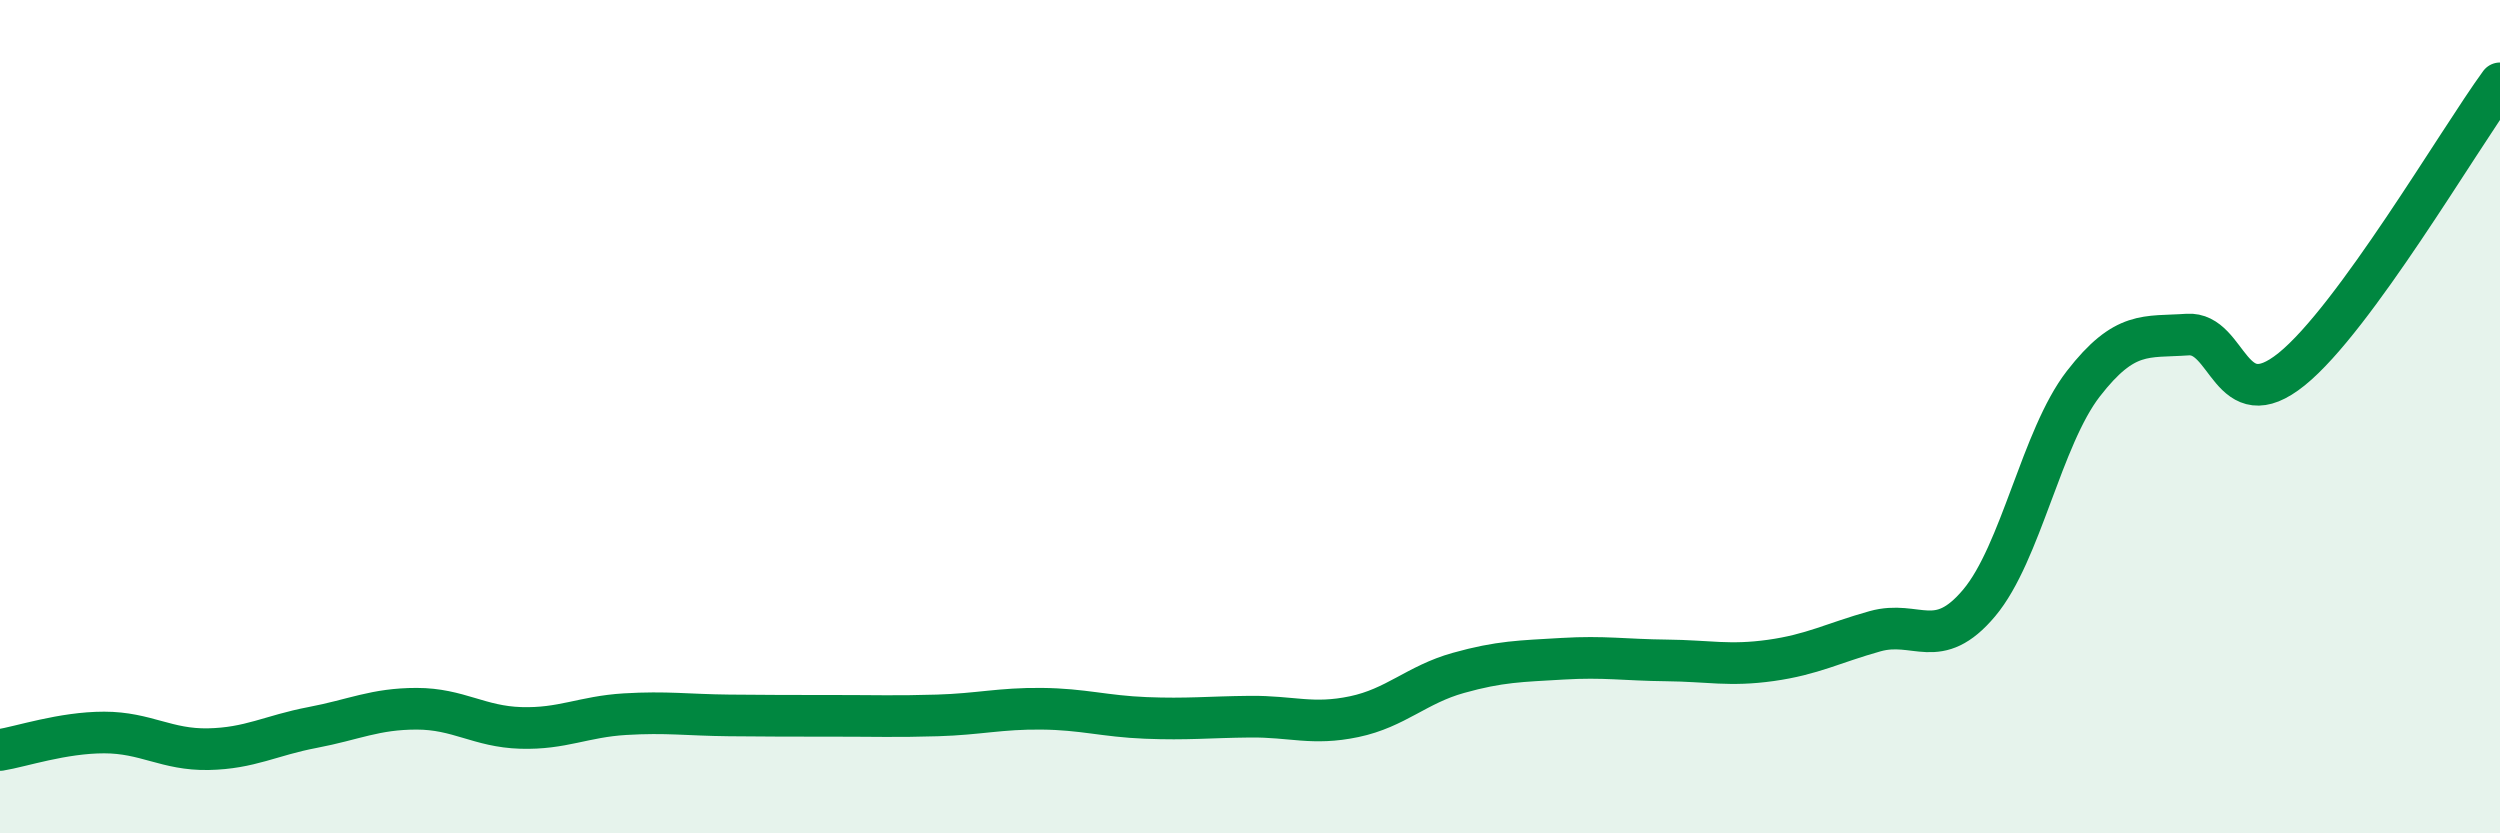 
    <svg width="60" height="20" viewBox="0 0 60 20" xmlns="http://www.w3.org/2000/svg">
      <path
        d="M 0,18 C 0.5,17.92 1.5,17.58 2.5,17.58 C 3.5,17.58 4,18 5,17.98 C 6,17.96 6.5,17.65 7.5,17.46 C 8.5,17.27 9,17.01 10,17.01 C 11,17.01 11.5,17.44 12.5,17.47 C 13.5,17.5 14,17.2 15,17.14 C 16,17.08 16.5,17.16 17.5,17.17 C 18.5,17.18 19,17.18 20,17.18 C 21,17.18 21.5,17.2 22.5,17.17 C 23.5,17.14 24,17 25,17.01 C 26,17.02 26.5,17.19 27.5,17.23 C 28.5,17.27 29,17.21 30,17.2 C 31,17.19 31.5,17.41 32.5,17.2 C 33.5,16.99 34,16.43 35,16.15 C 36,15.87 36.5,15.87 37.5,15.81 C 38.5,15.75 39,15.84 40,15.85 C 41,15.86 41.5,15.99 42.5,15.85 C 43.5,15.71 44,15.43 45,15.15 C 46,14.87 46.5,15.66 47.5,14.47 C 48.5,13.28 49,10.5 50,9.21 C 51,7.92 51.5,8.1 52.5,8.03 C 53.5,7.96 53.5,10.07 55,8.86 C 56.5,7.65 59,3.37 60,2L60 20L0 20Z"
        fill="#008740"
        opacity="0.1"
        stroke-linecap="round"
        stroke-linejoin="round"
      />
      <path
        d="M 0,18 C 0.5,17.92 1.5,17.58 2.5,17.58 C 3.5,17.58 4,18 5,17.98 C 6,17.96 6.5,17.65 7.5,17.46 C 8.5,17.27 9,17.01 10,17.01 C 11,17.01 11.5,17.44 12.5,17.47 C 13.5,17.5 14,17.2 15,17.14 C 16,17.08 16.5,17.16 17.5,17.17 C 18.5,17.18 19,17.18 20,17.18 C 21,17.18 21.5,17.2 22.5,17.17 C 23.5,17.14 24,17 25,17.01 C 26,17.02 26.5,17.19 27.5,17.23 C 28.5,17.27 29,17.21 30,17.2 C 31,17.19 31.5,17.41 32.5,17.2 C 33.5,16.99 34,16.43 35,16.15 C 36,15.87 36.5,15.87 37.5,15.81 C 38.5,15.75 39,15.84 40,15.85 C 41,15.86 41.5,15.99 42.5,15.85 C 43.5,15.71 44,15.43 45,15.15 C 46,14.87 46.5,15.66 47.5,14.47 C 48.5,13.28 49,10.5 50,9.21 C 51,7.92 51.5,8.1 52.5,8.03 C 53.5,7.96 53.5,10.07 55,8.86 C 56.5,7.65 59,3.37 60,2"
        stroke="#008740"
        stroke-width="1"
        fill="none"
        stroke-linecap="round"
        stroke-linejoin="round"
      />
    </svg>
  